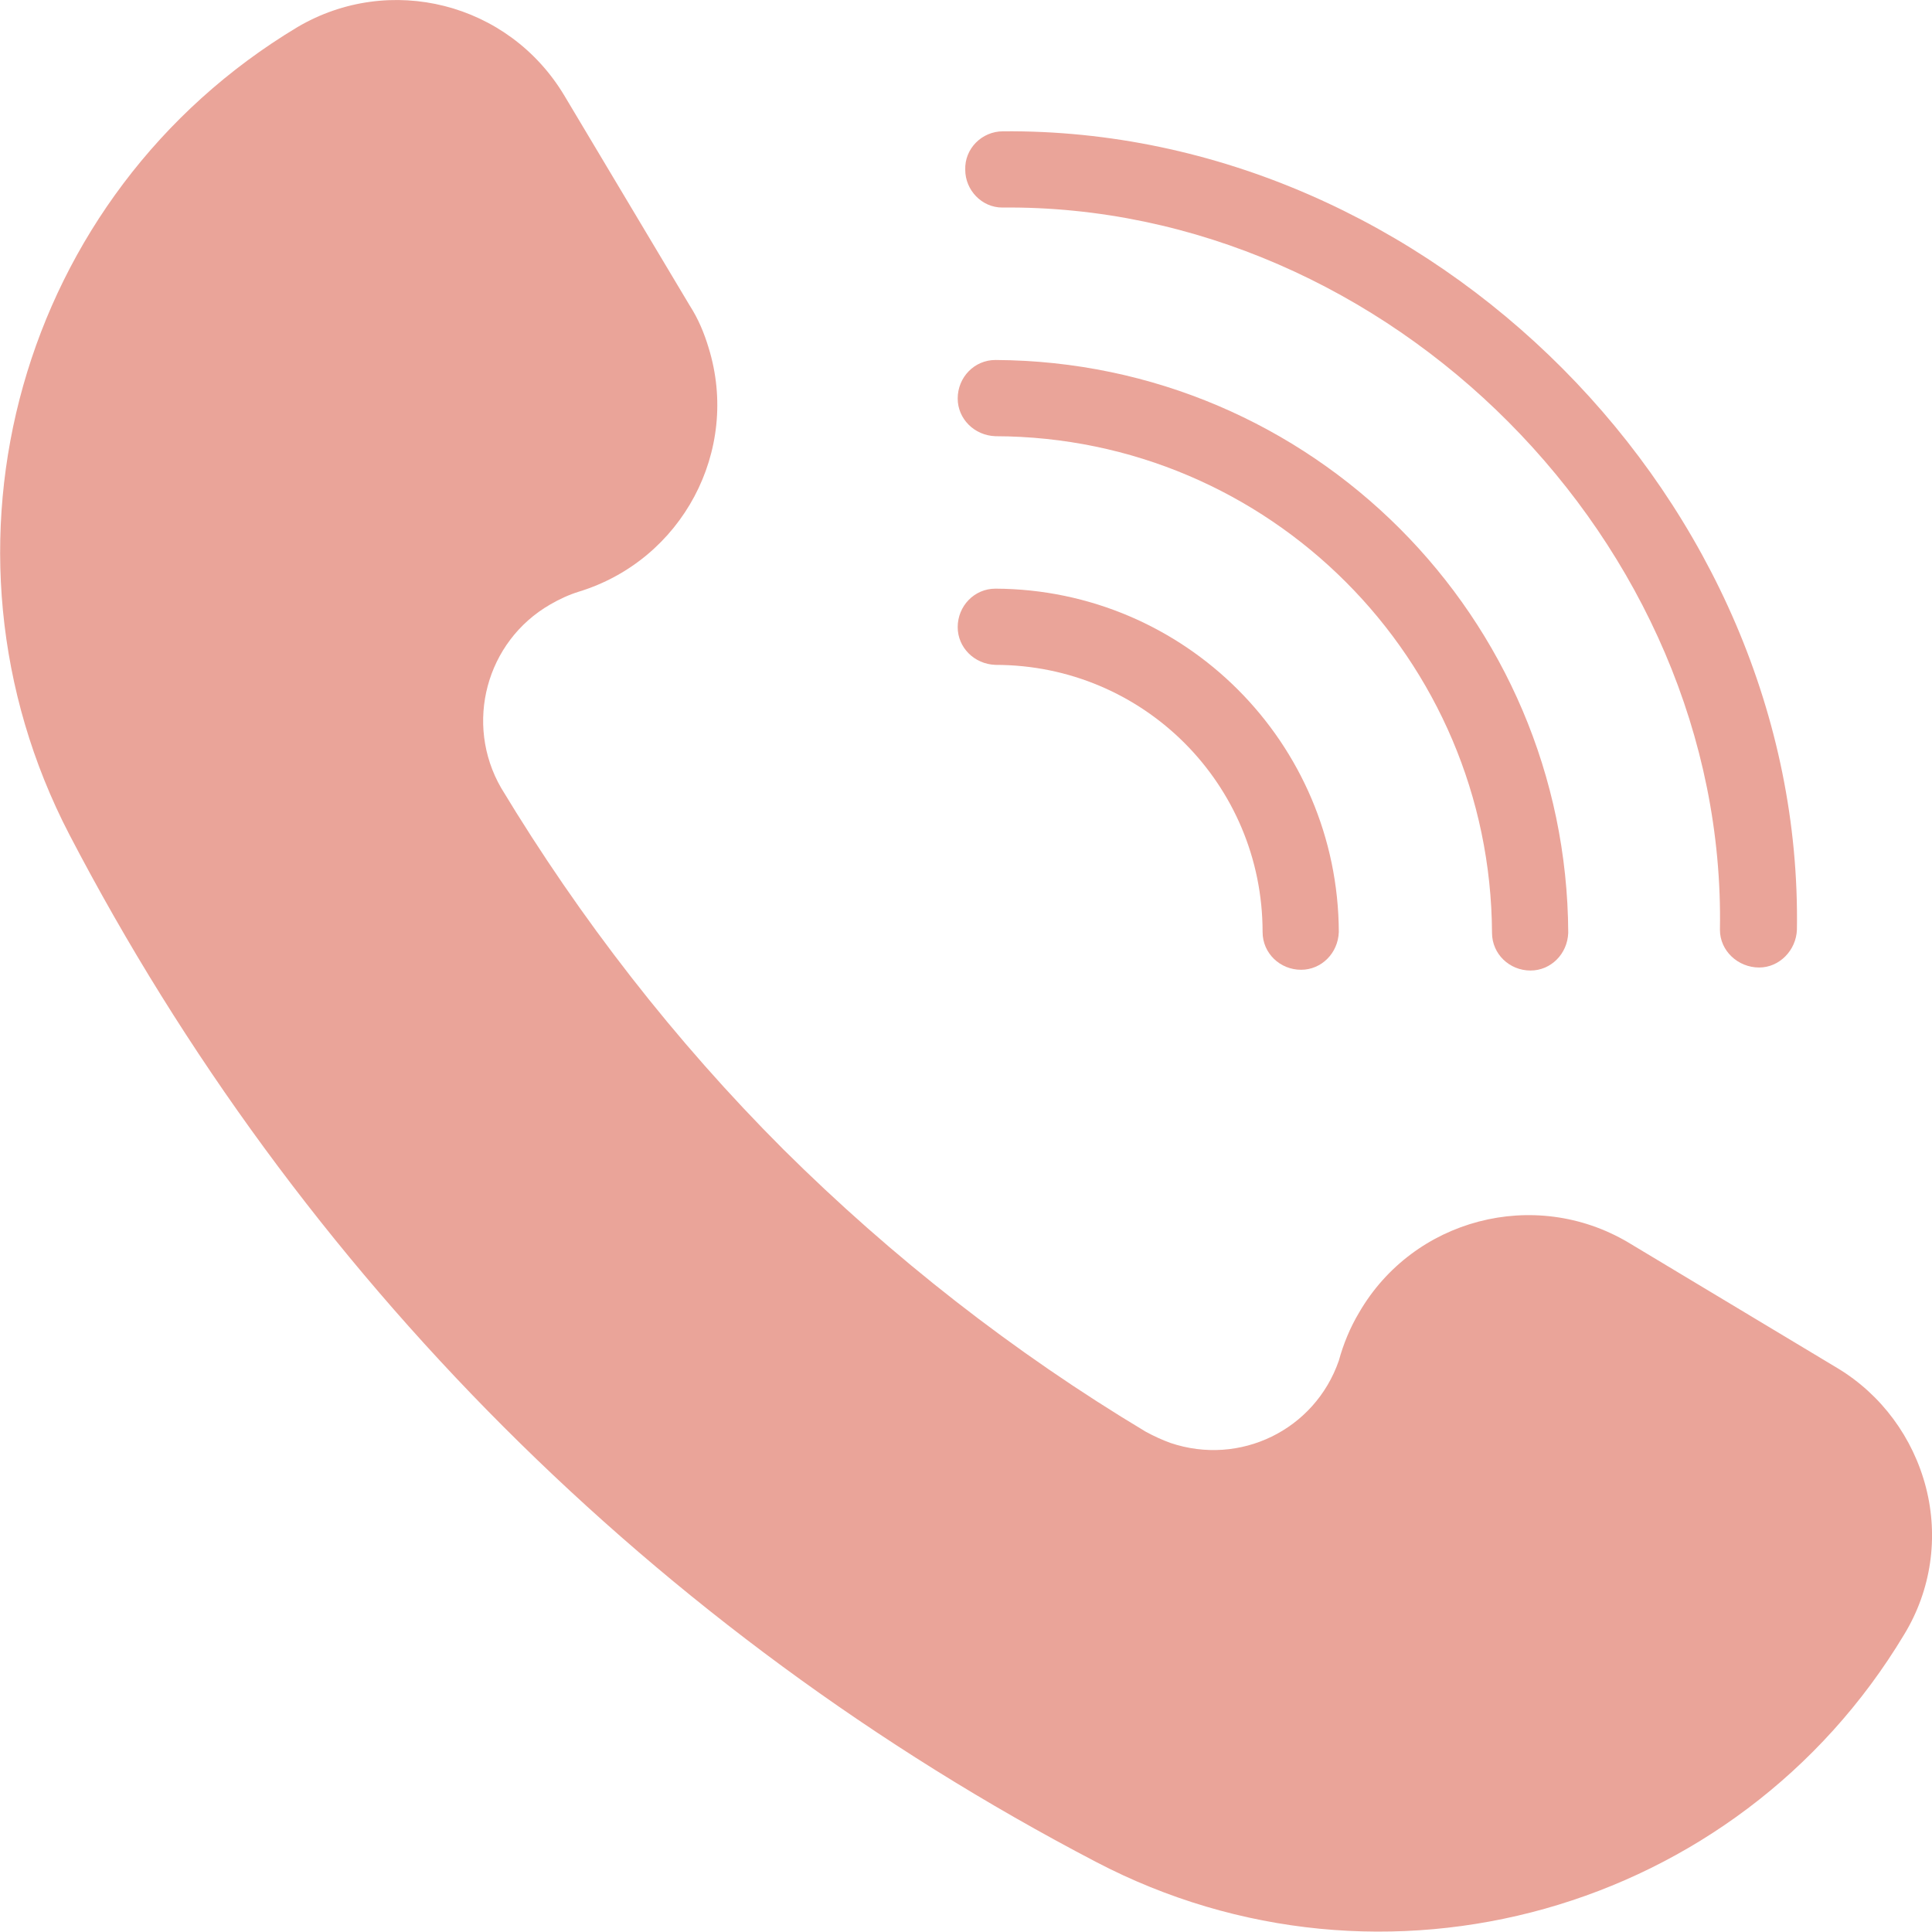 <?xml version="1.0" encoding="UTF-8"?>
<svg id="Layer_2" xmlns="http://www.w3.org/2000/svg" viewBox="0 0 25.6 25.6">
  <defs>
    <style>
      .cls-1 {
        fill: #eaa499;
      }
    </style>
  </defs>
  <g id="_レイヤー_1" data-name="レイヤー_1">
    <g>
      <path class="cls-1" d="M25.52,19.71c-.17-.66-.59-1.23-1.17-1.58l-2.78-1.67c-1.24-.73-2.84-.31-3.56.93-.12.2-.21.42-.27.64-.32.92-1.31,1.4-2.23,1.09-.11-.04-.22-.09-.33-.15-1.75-1.05-3.36-2.31-4.8-3.74-1.44-1.44-2.69-3.05-3.74-4.79-.49-.85-.2-1.94.65-2.43.12-.07.25-.13.38-.17,1.37-.42,2.14-1.87,1.72-3.23-.06-.2-.14-.39-.25-.56l-1.66-2.78C6.74.03,5.16-.36,3.94.36.26,2.57-1.06,7.25.92,11.06c3.03,5.82,7.78,10.57,13.6,13.61,3.8,1.99,8.5.67,10.71-3.01.36-.59.46-1.29.29-1.95Z"/>
      <path class="cls-1" d="M13.28,2.75c5.12-.05,9.6,4.44,9.51,9.57,0,.28.24.5.52.5.27,0,.49-.23.5-.5.09-5.66-4.85-10.63-10.52-10.58-.28,0-.51.23-.5.51,0,.27.22.5.49.5Z"/>
      <path class="cls-1" d="M13.19,5.78c3.63.01,6.56,2.95,6.58,6.58,0,.28.23.5.51.5.27,0,.49-.22.5-.5-.02-4.18-3.4-7.57-7.59-7.59-.28,0-.5.23-.5.51,0,.27.22.49.5.5Z"/>
      <path class="cls-1" d="M13.19,8.81c1.96,0,3.54,1.58,3.54,3.54h0c0,.28.23.5.51.5.27,0,.49-.22.5-.5-.01-2.51-2.04-4.54-4.55-4.55-.28,0-.5.23-.5.51,0,.27.22.49.5.5Z"/>
    </g>
  </g>
</svg>